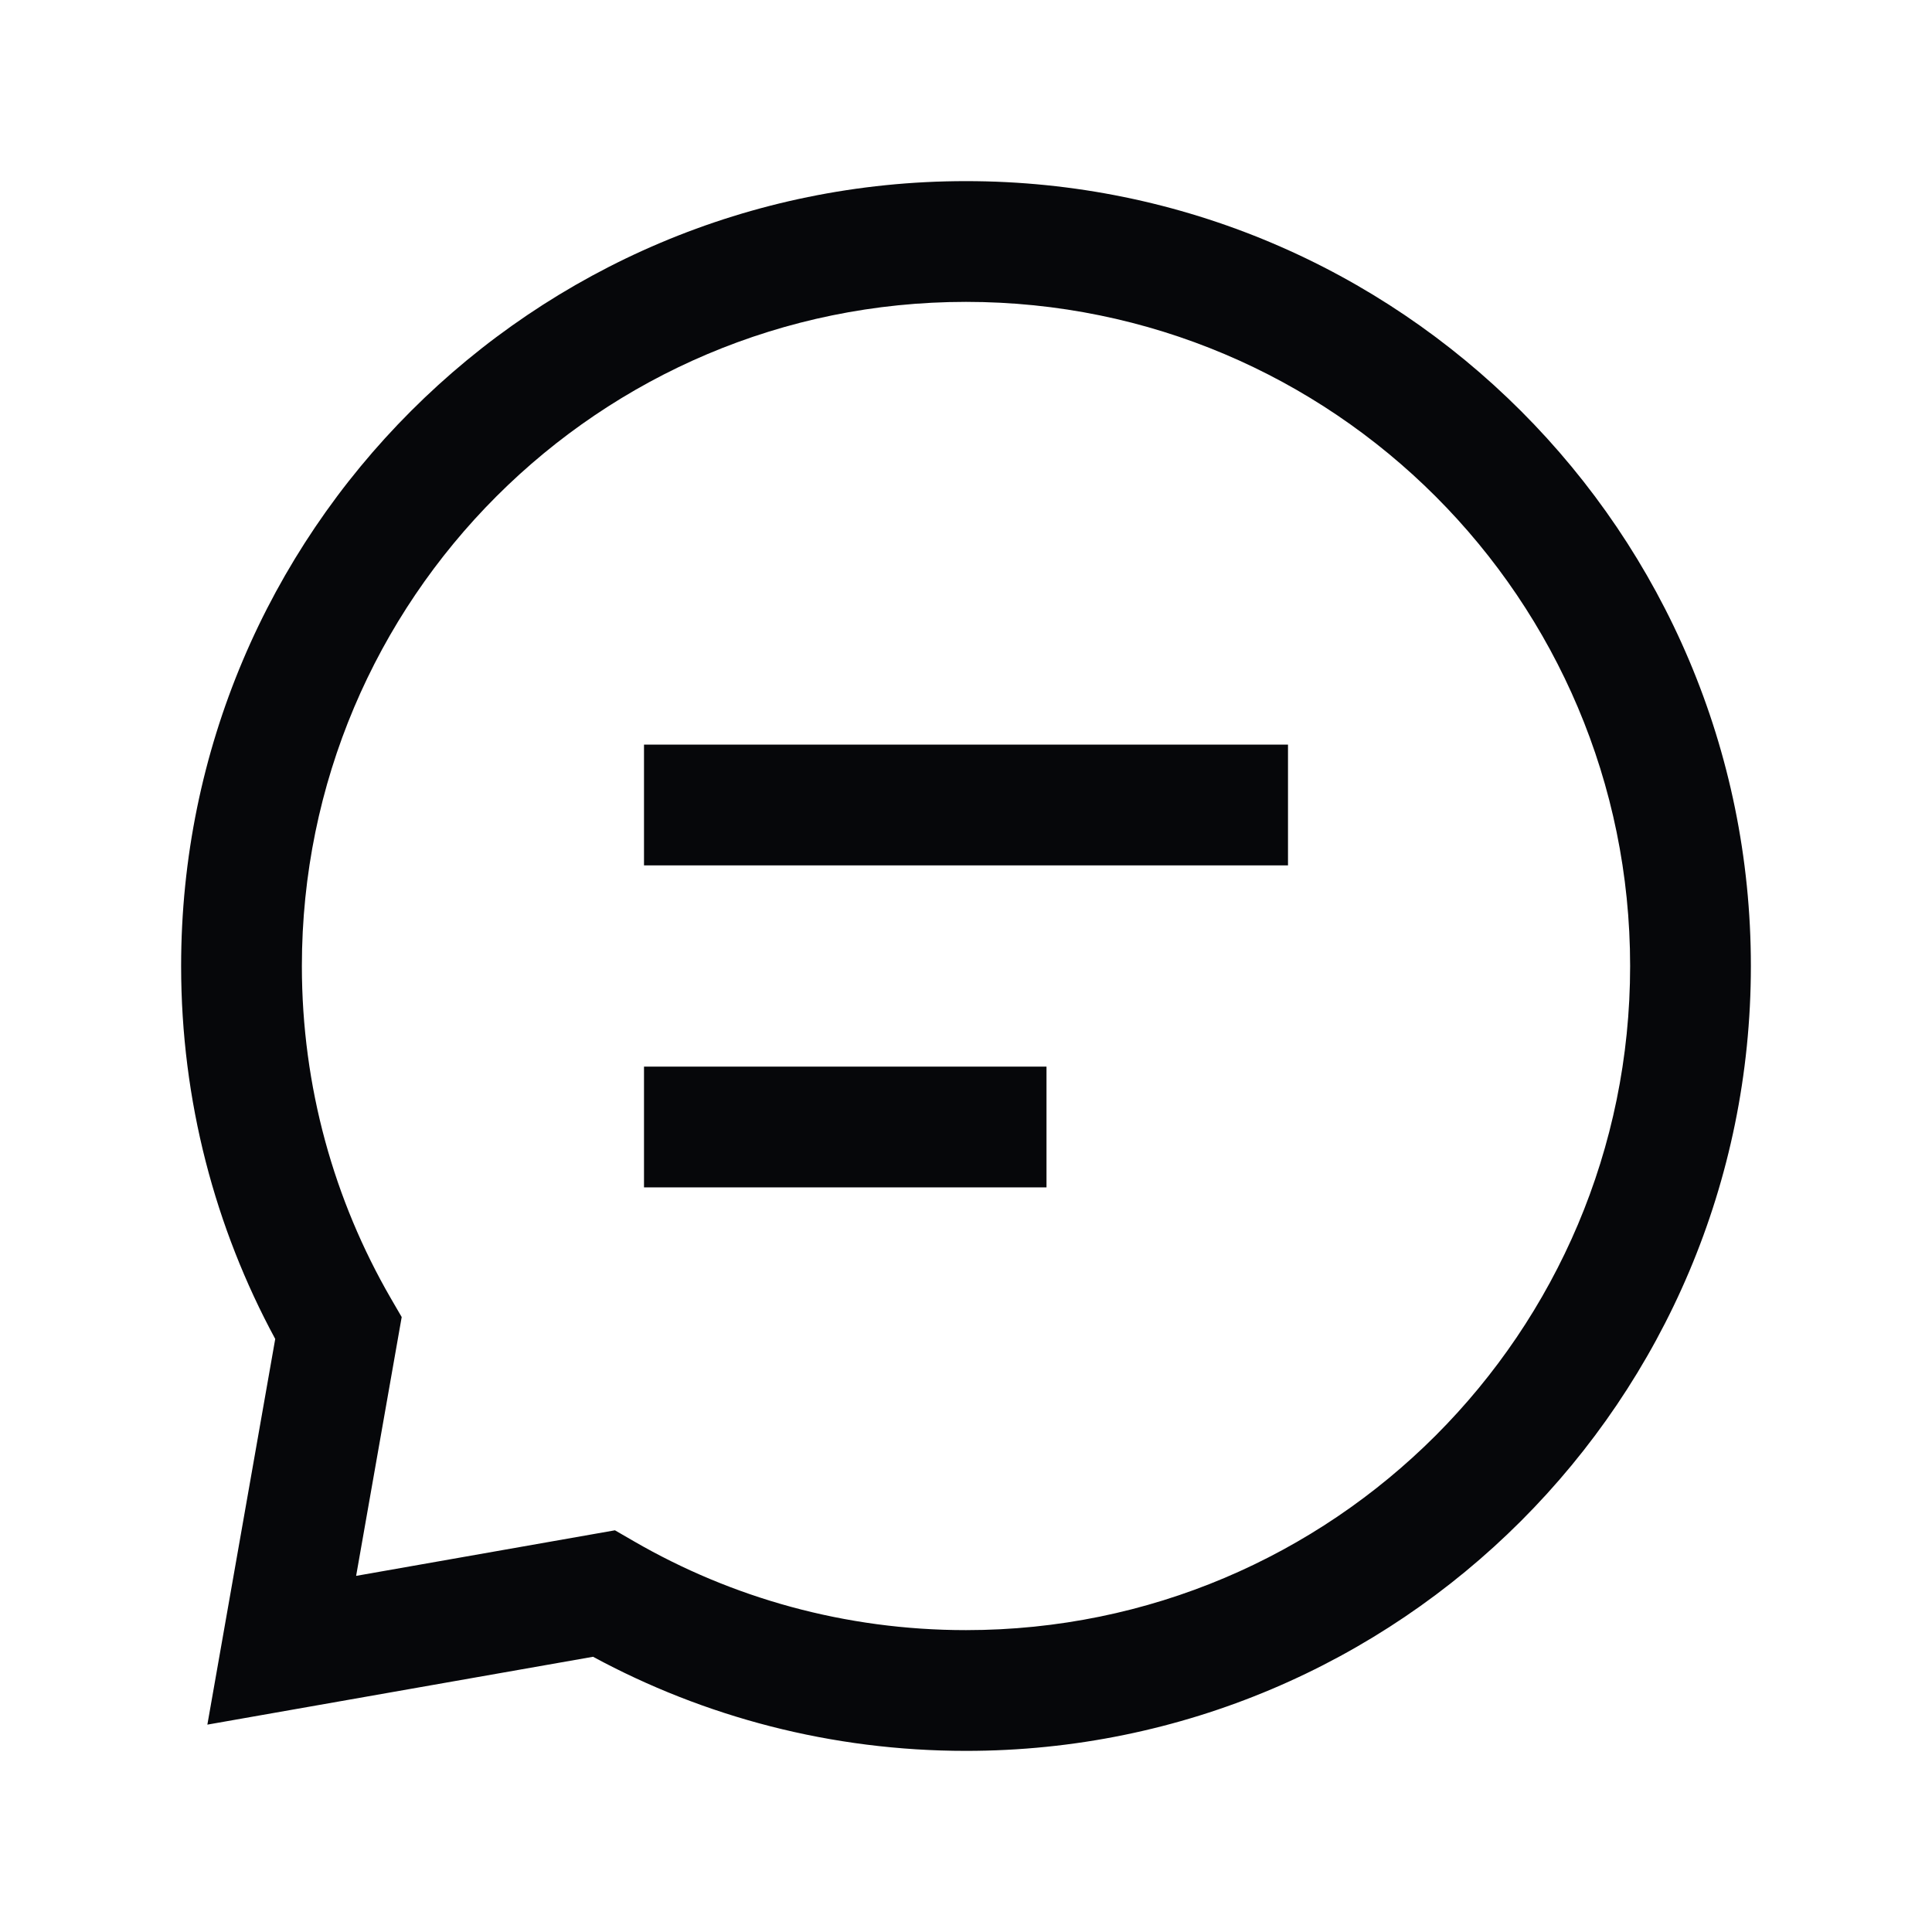 <svg width="24" height="24" viewBox="0 0 24 24" fill="none" xmlns="http://www.w3.org/2000/svg">
<path fill-rule="evenodd" clip-rule="evenodd" d="M12 3.75C7.444 3.75 3.75 7.444 3.75 12C3.75 13.504 4.152 14.912 4.853 16.125L4.99 16.361L4.424 19.576L7.639 19.01L7.876 19.147C9.088 19.848 10.496 20.25 12 20.25C16.556 20.25 20.25 16.556 20.25 12C20.25 7.444 16.556 3.75 12 3.75ZM2.25 12C2.25 6.615 6.615 2.25 12 2.25C17.385 2.25 21.75 6.615 21.75 12C21.75 17.385 17.385 21.75 12 21.75C10.325 21.75 8.746 21.327 7.367 20.581L2.576 21.424L3.419 16.633C2.673 15.254 2.25 13.675 2.25 12ZM8 10.75V9.25H16V10.75H8ZM8 14.75H13V13.25H8V14.75Z" fill="#06070A"/>
</svg>
